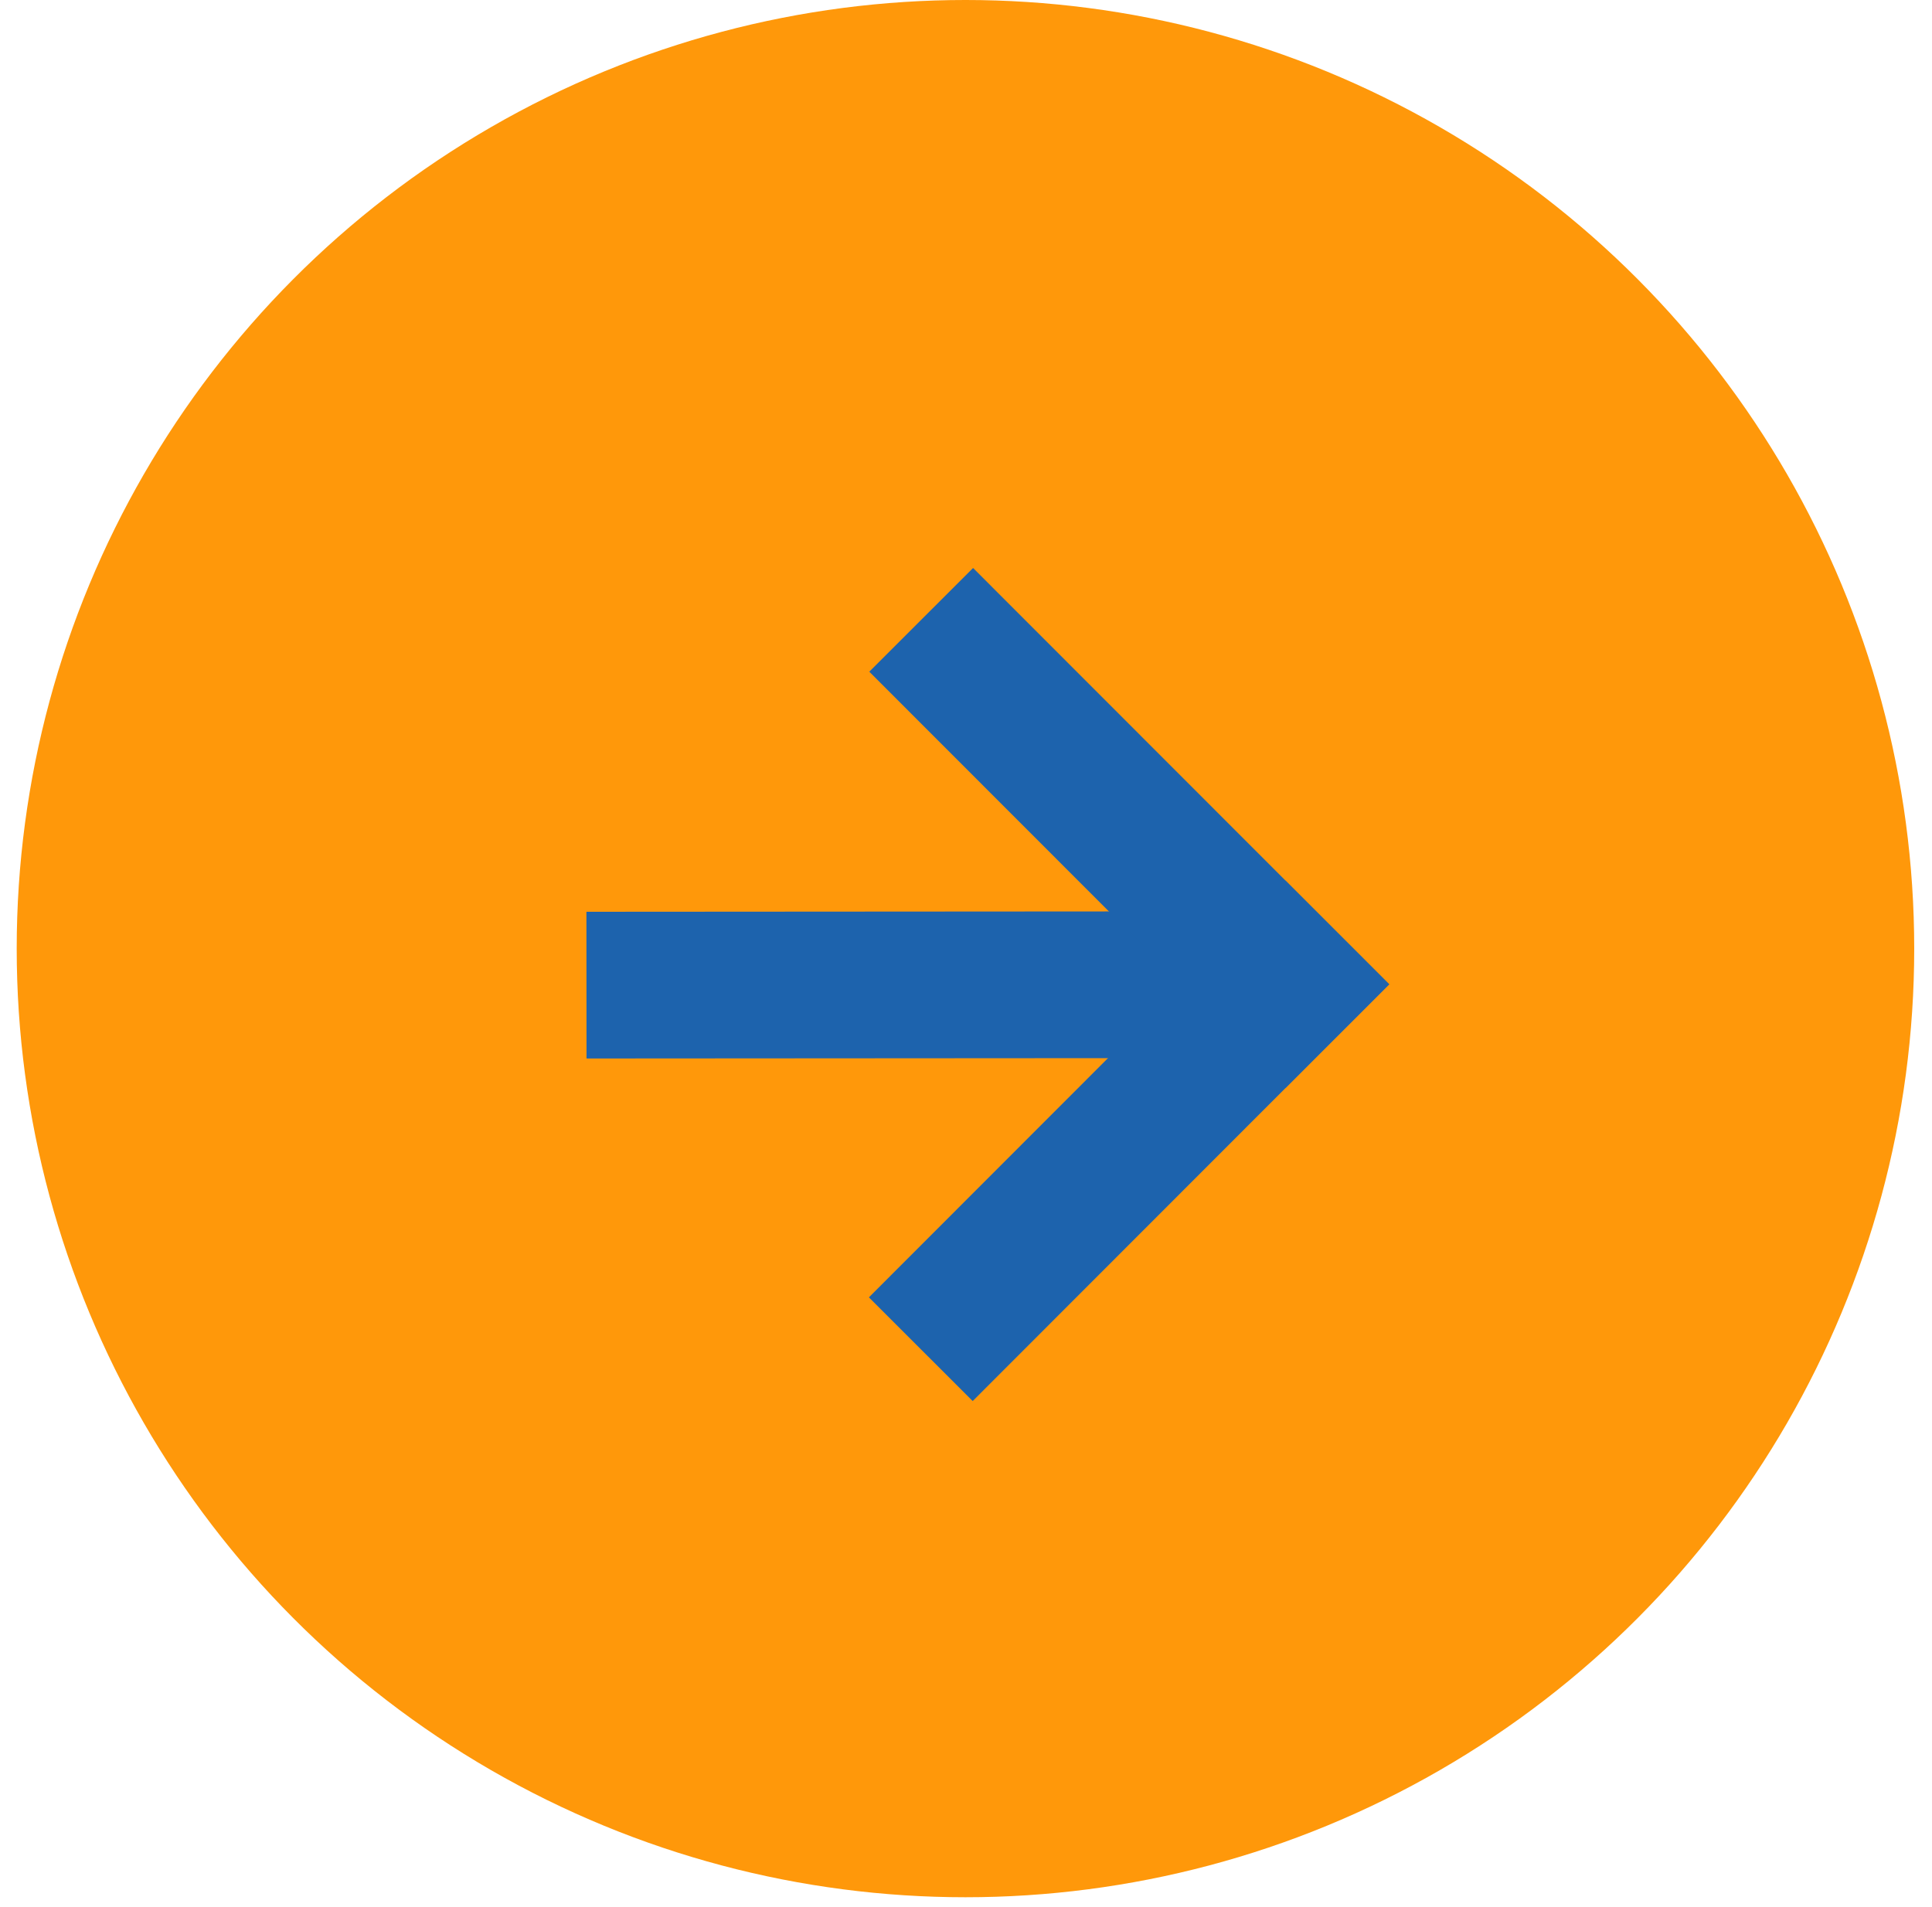 <svg width="79" height="78" viewBox="0 0 79 78" fill="none" xmlns="http://www.w3.org/2000/svg">
<circle cx="39.478" cy="38.795" r="38.795" fill="#FF980A"/>
<path d="M39.772 53.055L52.563 40.254" stroke="#1D63AD" stroke-width="6" stroke-linecap="square"/>
<path d="M26.981 40.286L48.819 40.272" stroke="#1D63AD" stroke-width="6" stroke-linecap="square"/>
<path d="M39.788 27.471L52.563 40.255" stroke="#1D63AD" stroke-width="6" stroke-linecap="square"/>
</svg>
